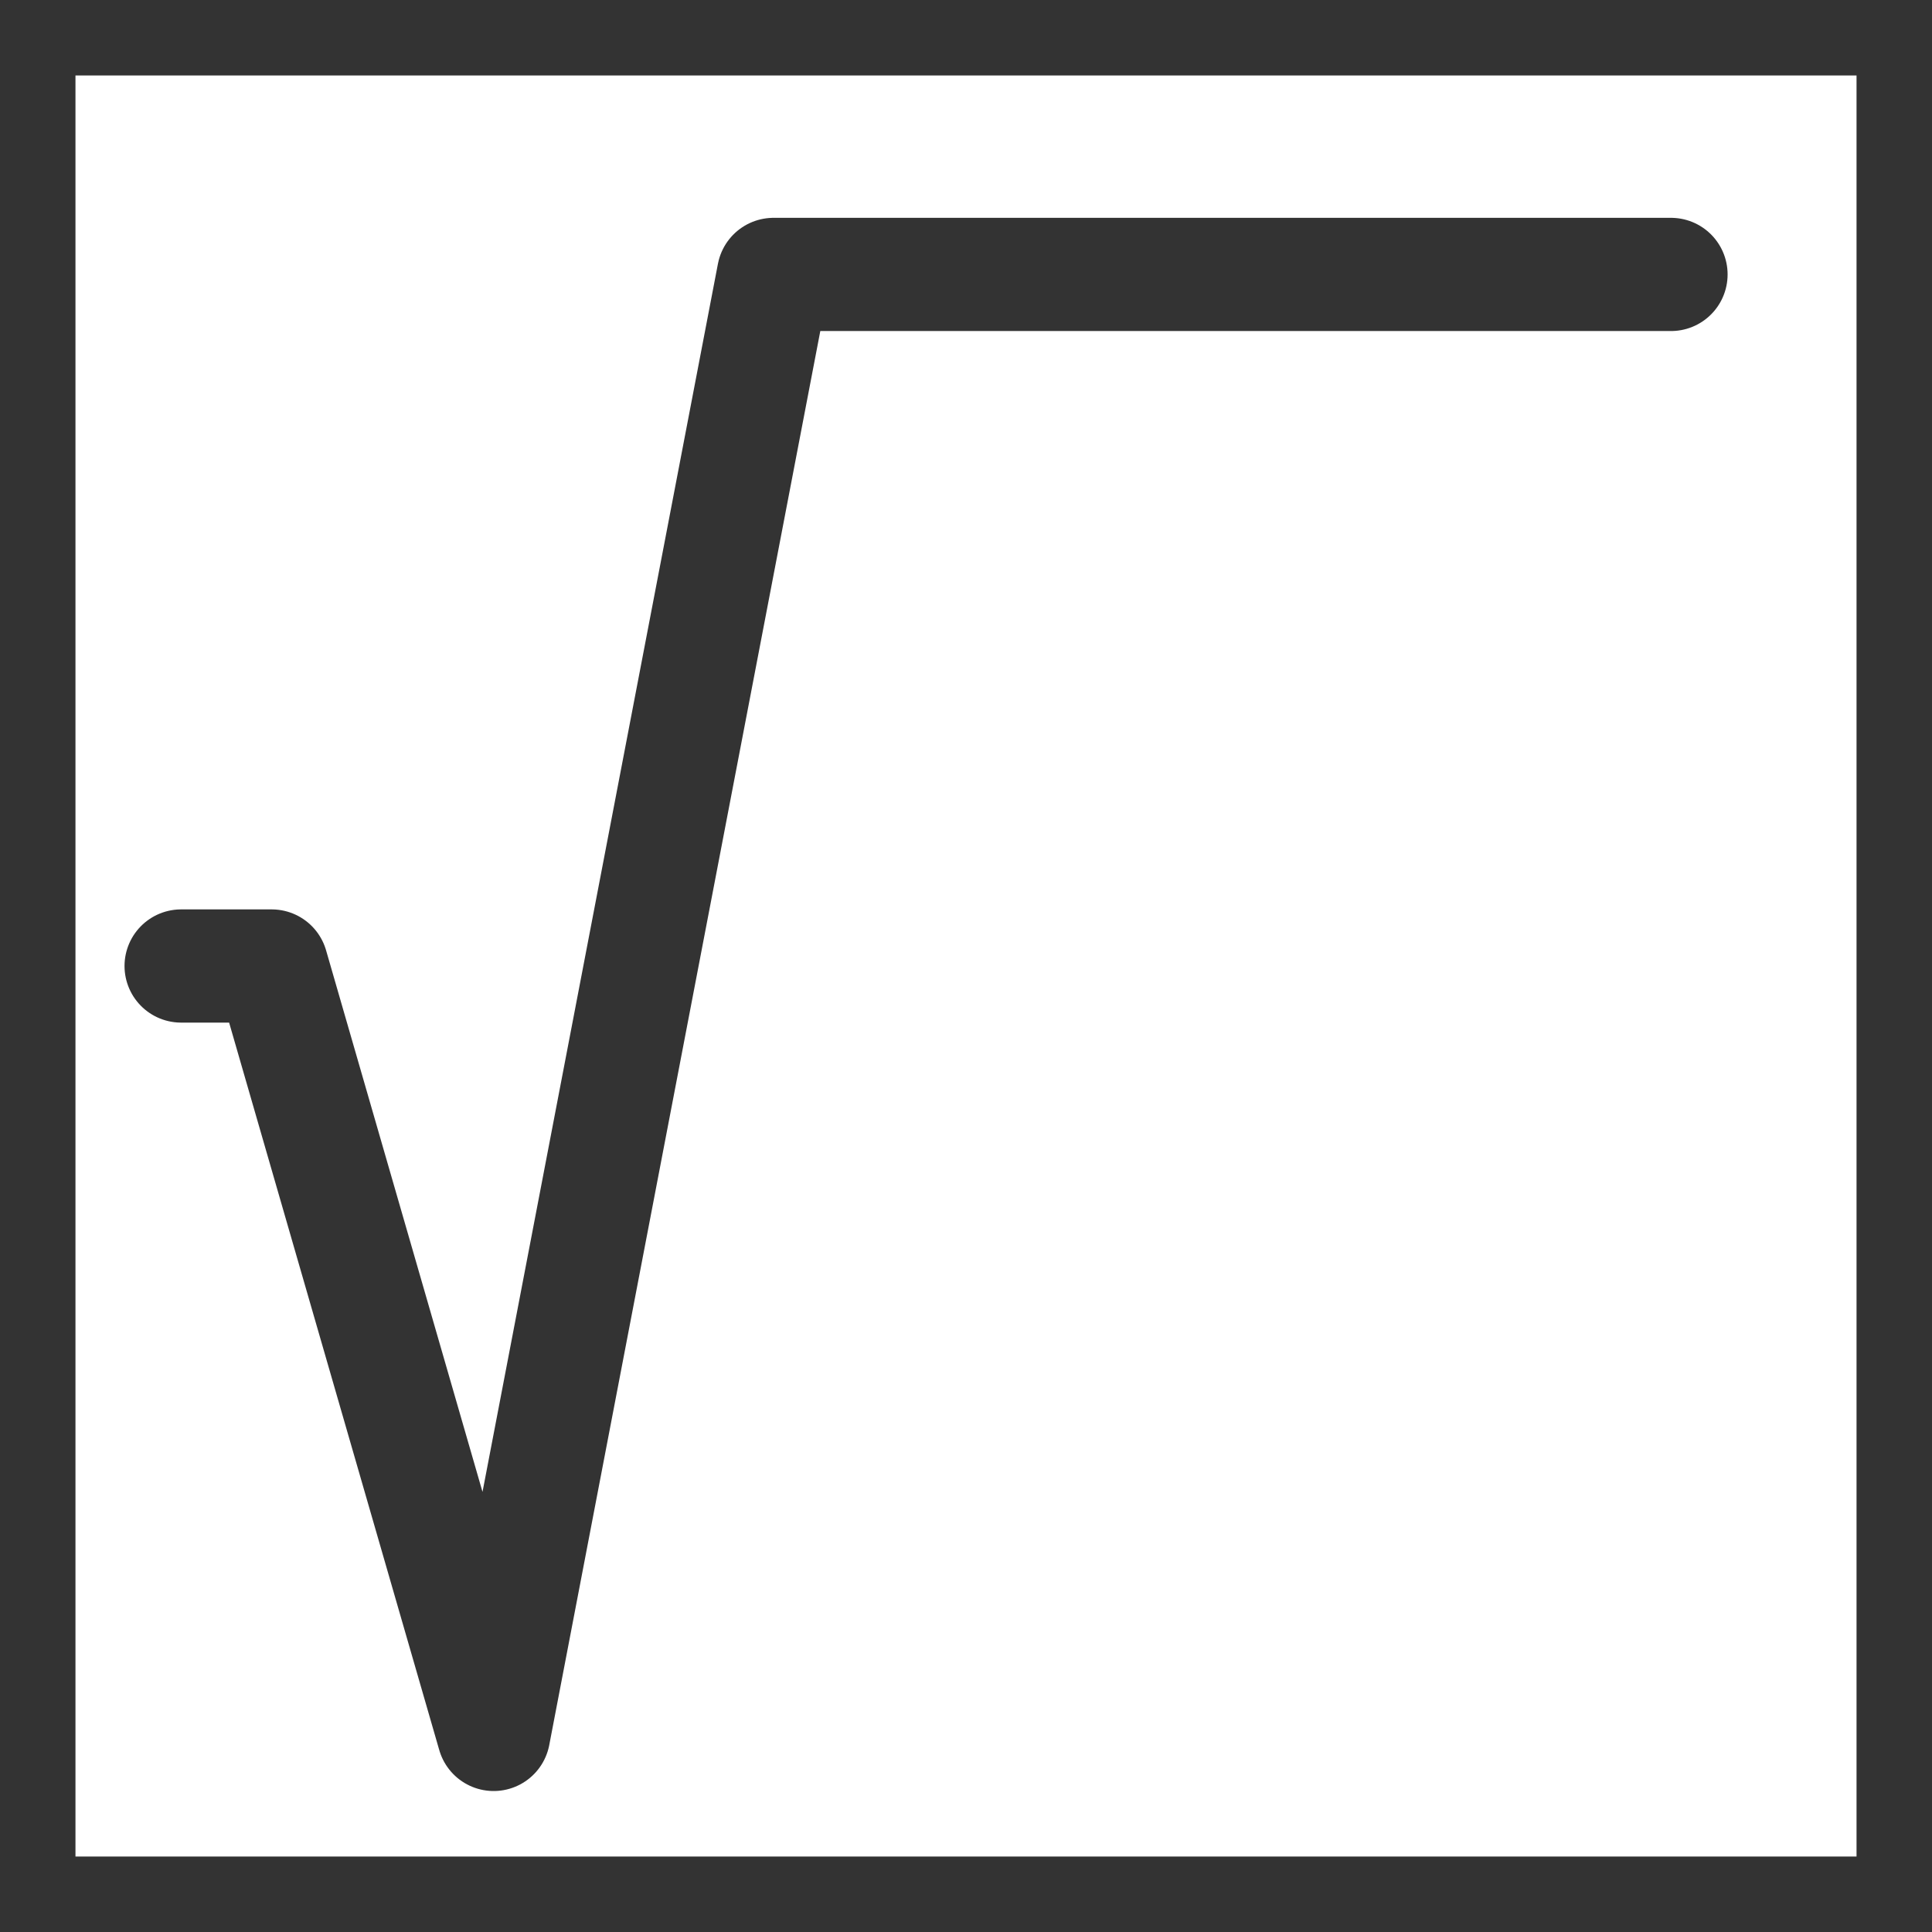<?xml version="1.0" encoding="UTF-8" standalone="no"?>
<!-- Created with Inkscape (http://www.inkscape.org/) -->

<svg
   xmlns:dc="http://purl.org/dc/elements/1.1/"
   xmlns:cc="http://creativecommons.org/ns#"
   xmlns:rdf="http://www.w3.org/1999/02/22-rdf-syntax-ns#"
   xmlns:svg="http://www.w3.org/2000/svg"
   xmlns="http://www.w3.org/2000/svg"
   xmlns:sodipodi="http://sodipodi.sourceforge.net/DTD/sodipodi-0.dtd"
   xmlns:inkscape="http://www.inkscape.org/namespaces/inkscape"
   width="64px"
   height="64px"
   id="svg2993"
   version="1.1"
   inkscape:version="0.48.3.1 r9886"
   sodipodi:docname="sqrt.svg"
   inkscape:export-filename="G:\TeXstudio\icons\own icons\sqrt.png"
   inkscape:export-xdpi="30.940001"
   inkscape:export-ydpi="30.940001">
  <rect width="100%" height="100%" fill="#808080" stroke="none"/>
  <defs
     id="defs2995" />
  <sodipodi:namedview
     id="base"
     pagecolor="#ffffff"
     bordercolor="#666666"
     borderopacity="1.0"
     inkscape:pageopacity="0.0"
     inkscape:pageshadow="2"
     inkscape:zoom="10.5625"
     inkscape:cx="32"
     inkscape:cy="32"
     inkscape:current-layer="layer1"
     showgrid="true"
     inkscape:document-units="px"
     inkscape:grid-bbox="true"
     inkscape:window-width="1019"
     inkscape:window-height="882"
     inkscape:window-x="434"
     inkscape:window-y="106"
     inkscape:window-maximized="0">
    <inkscape:grid
       type="xygrid"
       id="grid3850" />
  </sodipodi:namedview>
  <g
     id="layer1"
     inkscape:label="Layer 1"
     inkscape:groupmode="layer">
    <rect
       style="fill:#ffffff;stroke:#333333;stroke-width:3;stroke-linecap:butt;stroke-linejoin:miter;stroke-miterlimit:4;stroke-opacity:1;stroke-dasharray:none"
       id="rect2987"
       width="62"
       height="62"
       x="1"
       y="1" />
    <path
       style="fill:none;stroke:#333333;stroke-width:3.75;stroke-linecap:round;stroke-linejoin:round;stroke-miterlimit:4;stroke-opacity:1;stroke-dasharray:none"
       d="m 6,32 3,0 7.353,25.455 9.271,-48.364 29.73,0"
       id="path3798"
       inkscape:connector-curvature="0"
       sodipodi:nodetypes="ccccc" />
  </g>
</svg>
